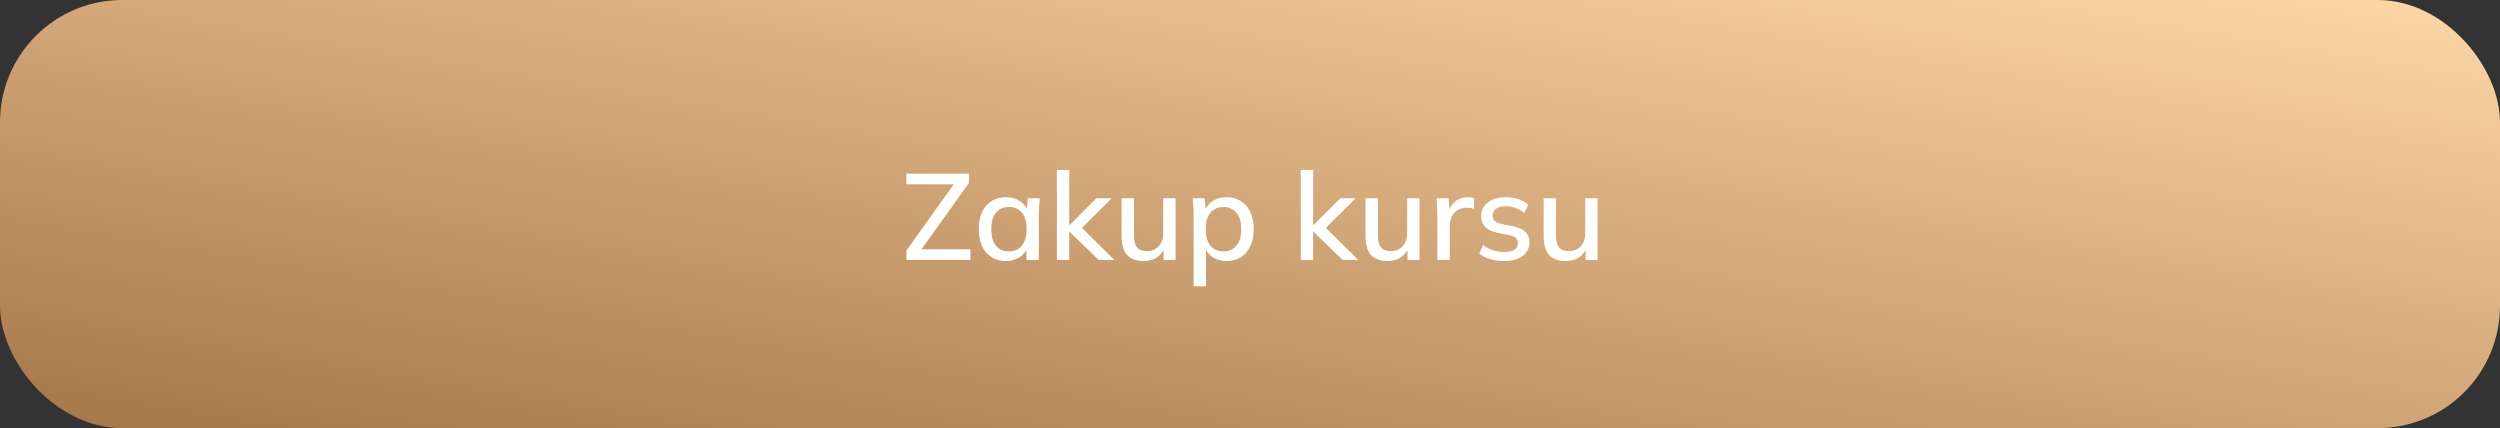 <?xml version="1.0" encoding="UTF-8"?> <svg xmlns="http://www.w3.org/2000/svg" width="327" height="56" viewBox="0 0 327 56" fill="none"><rect x="0" y="0" width="327" height="56" fill="#333333" stroke="none"/><rect width="327" height="56" rx="16" fill="url(#paint0_linear_4170_262)"></rect><path d="M118.556 34V32.784L125.148 23.552V24.112H118.556V22.72H126.732V23.936L120.124 33.168V32.608H126.924V34H118.556ZM131.577 34.144C130.862 34.144 130.238 33.979 129.705 33.648C129.171 33.317 128.755 32.837 128.457 32.208C128.169 31.579 128.025 30.832 128.025 29.968C128.025 29.093 128.169 28.347 128.457 27.728C128.755 27.109 129.171 26.635 129.705 26.304C130.238 25.963 130.862 25.792 131.577 25.792C132.281 25.792 132.894 25.968 133.417 26.32C133.939 26.672 134.286 27.152 134.457 27.76H134.281L134.441 25.936H136.009C135.977 26.267 135.945 26.597 135.913 26.928C135.891 27.248 135.881 27.563 135.881 27.872V34H134.265V32.208H134.441C134.27 32.805 133.918 33.28 133.385 33.632C132.862 33.973 132.259 34.144 131.577 34.144ZM131.977 32.88C132.67 32.88 133.225 32.635 133.641 32.144C134.067 31.653 134.281 30.928 134.281 29.968C134.281 29.008 134.067 28.288 133.641 27.808C133.225 27.317 132.67 27.072 131.977 27.072C131.273 27.072 130.707 27.317 130.281 27.808C129.865 28.288 129.657 29.008 129.657 29.968C129.657 30.928 129.865 31.653 130.281 32.144C130.697 32.635 131.262 32.88 131.977 32.88ZM138.239 34V22.224H139.855V29.456H139.887L143.407 25.936H145.407L141.151 30.176L141.167 29.456L145.759 34H143.711L139.887 30.304H139.855V34H138.239ZM149.618 34.144C148.648 34.144 147.917 33.883 147.426 33.36C146.946 32.827 146.706 32.011 146.706 30.912V25.936H148.322V30.88C148.322 31.552 148.461 32.048 148.738 32.368C149.016 32.688 149.437 32.848 150.002 32.848C150.642 32.848 151.16 32.635 151.554 32.208C151.949 31.781 152.146 31.216 152.146 30.512V25.936H153.762V34H152.194V32.272H152.402C152.178 32.869 151.821 33.333 151.33 33.664C150.84 33.984 150.269 34.144 149.618 34.144ZM156.129 37.456V27.872C156.129 27.563 156.113 27.248 156.081 26.928C156.06 26.597 156.033 26.267 156.001 25.936H157.569L157.729 27.76H157.553C157.724 27.152 158.065 26.672 158.577 26.32C159.1 25.968 159.719 25.792 160.433 25.792C161.148 25.792 161.772 25.963 162.305 26.304C162.839 26.635 163.249 27.109 163.537 27.728C163.836 28.347 163.985 29.093 163.985 29.968C163.985 30.832 163.836 31.579 163.537 32.208C163.249 32.837 162.839 33.317 162.305 33.648C161.772 33.979 161.148 34.144 160.433 34.144C159.729 34.144 159.116 33.973 158.593 33.632C158.081 33.28 157.74 32.805 157.569 32.208H157.745V37.456H156.129ZM160.033 32.88C160.737 32.88 161.297 32.635 161.713 32.144C162.14 31.653 162.353 30.928 162.353 29.968C162.353 29.008 162.14 28.288 161.713 27.808C161.297 27.317 160.737 27.072 160.033 27.072C159.329 27.072 158.764 27.317 158.337 27.808C157.921 28.288 157.713 29.008 157.713 29.968C157.713 30.928 157.921 31.653 158.337 32.144C158.764 32.635 159.329 32.88 160.033 32.88ZM170.145 34V22.224H171.761V29.456H171.793L175.313 25.936H177.313L173.057 30.176L173.073 29.456L177.665 34H175.617L171.793 30.304H171.761V34H170.145ZM181.525 34.144C180.554 34.144 179.823 33.883 179.333 33.36C178.853 32.827 178.613 32.011 178.613 30.912V25.936H180.229V30.88C180.229 31.552 180.367 32.048 180.645 32.368C180.922 32.688 181.343 32.848 181.909 32.848C182.549 32.848 183.066 32.635 183.461 32.208C183.855 31.781 184.053 31.216 184.053 30.512V25.936H185.669V34H184.101V32.272H184.309C184.085 32.869 183.727 33.333 183.237 33.664C182.746 33.984 182.175 34.144 181.525 34.144ZM188.004 34V27.936C188.004 27.605 187.993 27.275 187.972 26.944C187.961 26.603 187.94 26.267 187.908 25.936H189.476L189.652 28.016H189.396C189.502 27.515 189.684 27.099 189.94 26.768C190.196 26.437 190.505 26.192 190.868 26.032C191.241 25.872 191.63 25.792 192.036 25.792C192.206 25.792 192.35 25.803 192.468 25.824C192.585 25.835 192.702 25.856 192.82 25.888L192.804 27.328C192.622 27.253 192.462 27.211 192.324 27.2C192.196 27.179 192.036 27.168 191.844 27.168C191.374 27.168 190.974 27.275 190.644 27.488C190.313 27.691 190.062 27.968 189.892 28.32C189.721 28.672 189.636 29.051 189.636 29.456V34H188.004ZM196.757 34.144C196.085 34.144 195.466 34.059 194.901 33.888C194.335 33.717 193.866 33.477 193.493 33.168L193.989 32.064C194.383 32.363 194.821 32.587 195.301 32.736C195.781 32.885 196.271 32.96 196.773 32.96C197.359 32.96 197.802 32.859 198.101 32.656C198.399 32.443 198.549 32.155 198.549 31.792C198.549 31.515 198.453 31.291 198.261 31.12C198.079 30.949 197.775 30.821 197.349 30.736L195.813 30.432C195.13 30.283 194.613 30.027 194.261 29.664C193.909 29.301 193.733 28.837 193.733 28.272C193.733 27.792 193.861 27.365 194.117 26.992C194.383 26.619 194.757 26.325 195.237 26.112C195.727 25.899 196.298 25.792 196.949 25.792C197.546 25.792 198.101 25.877 198.613 26.048C199.125 26.219 199.551 26.464 199.893 26.784L199.381 27.856C199.05 27.579 198.677 27.365 198.261 27.216C197.845 27.056 197.423 26.976 196.997 26.976C196.399 26.976 195.957 27.088 195.669 27.312C195.381 27.536 195.237 27.829 195.237 28.192C195.237 28.469 195.322 28.699 195.493 28.88C195.674 29.051 195.957 29.184 196.341 29.28L197.877 29.584C198.602 29.733 199.146 29.979 199.509 30.32C199.871 30.661 200.053 31.12 200.053 31.696C200.053 32.197 199.914 32.635 199.637 33.008C199.359 33.381 198.975 33.664 198.485 33.856C197.994 34.048 197.418 34.144 196.757 34.144ZM204.821 34.144C203.851 34.144 203.12 33.883 202.629 33.36C202.149 32.827 201.909 32.011 201.909 30.912V25.936H203.525V30.88C203.525 31.552 203.664 32.048 203.941 32.368C204.219 32.688 204.64 32.848 205.205 32.848C205.845 32.848 206.363 32.635 206.757 32.208C207.152 31.781 207.349 31.216 207.349 30.512V25.936H208.965V34H207.397V32.272H207.605C207.381 32.869 207.024 33.333 206.533 33.664C206.043 33.984 205.472 34.144 204.821 34.144Z" fill="white"></path><defs><linearGradient id="paint0_linear_4170_262" x1="23.357" y1="56" x2="40.999" y2="-49.933" gradientUnits="userSpaceOnUse"><stop stop-color="#A8794C"></stop><stop offset="1" stop-color="#FFD9A9"></stop></linearGradient></defs></svg> 
